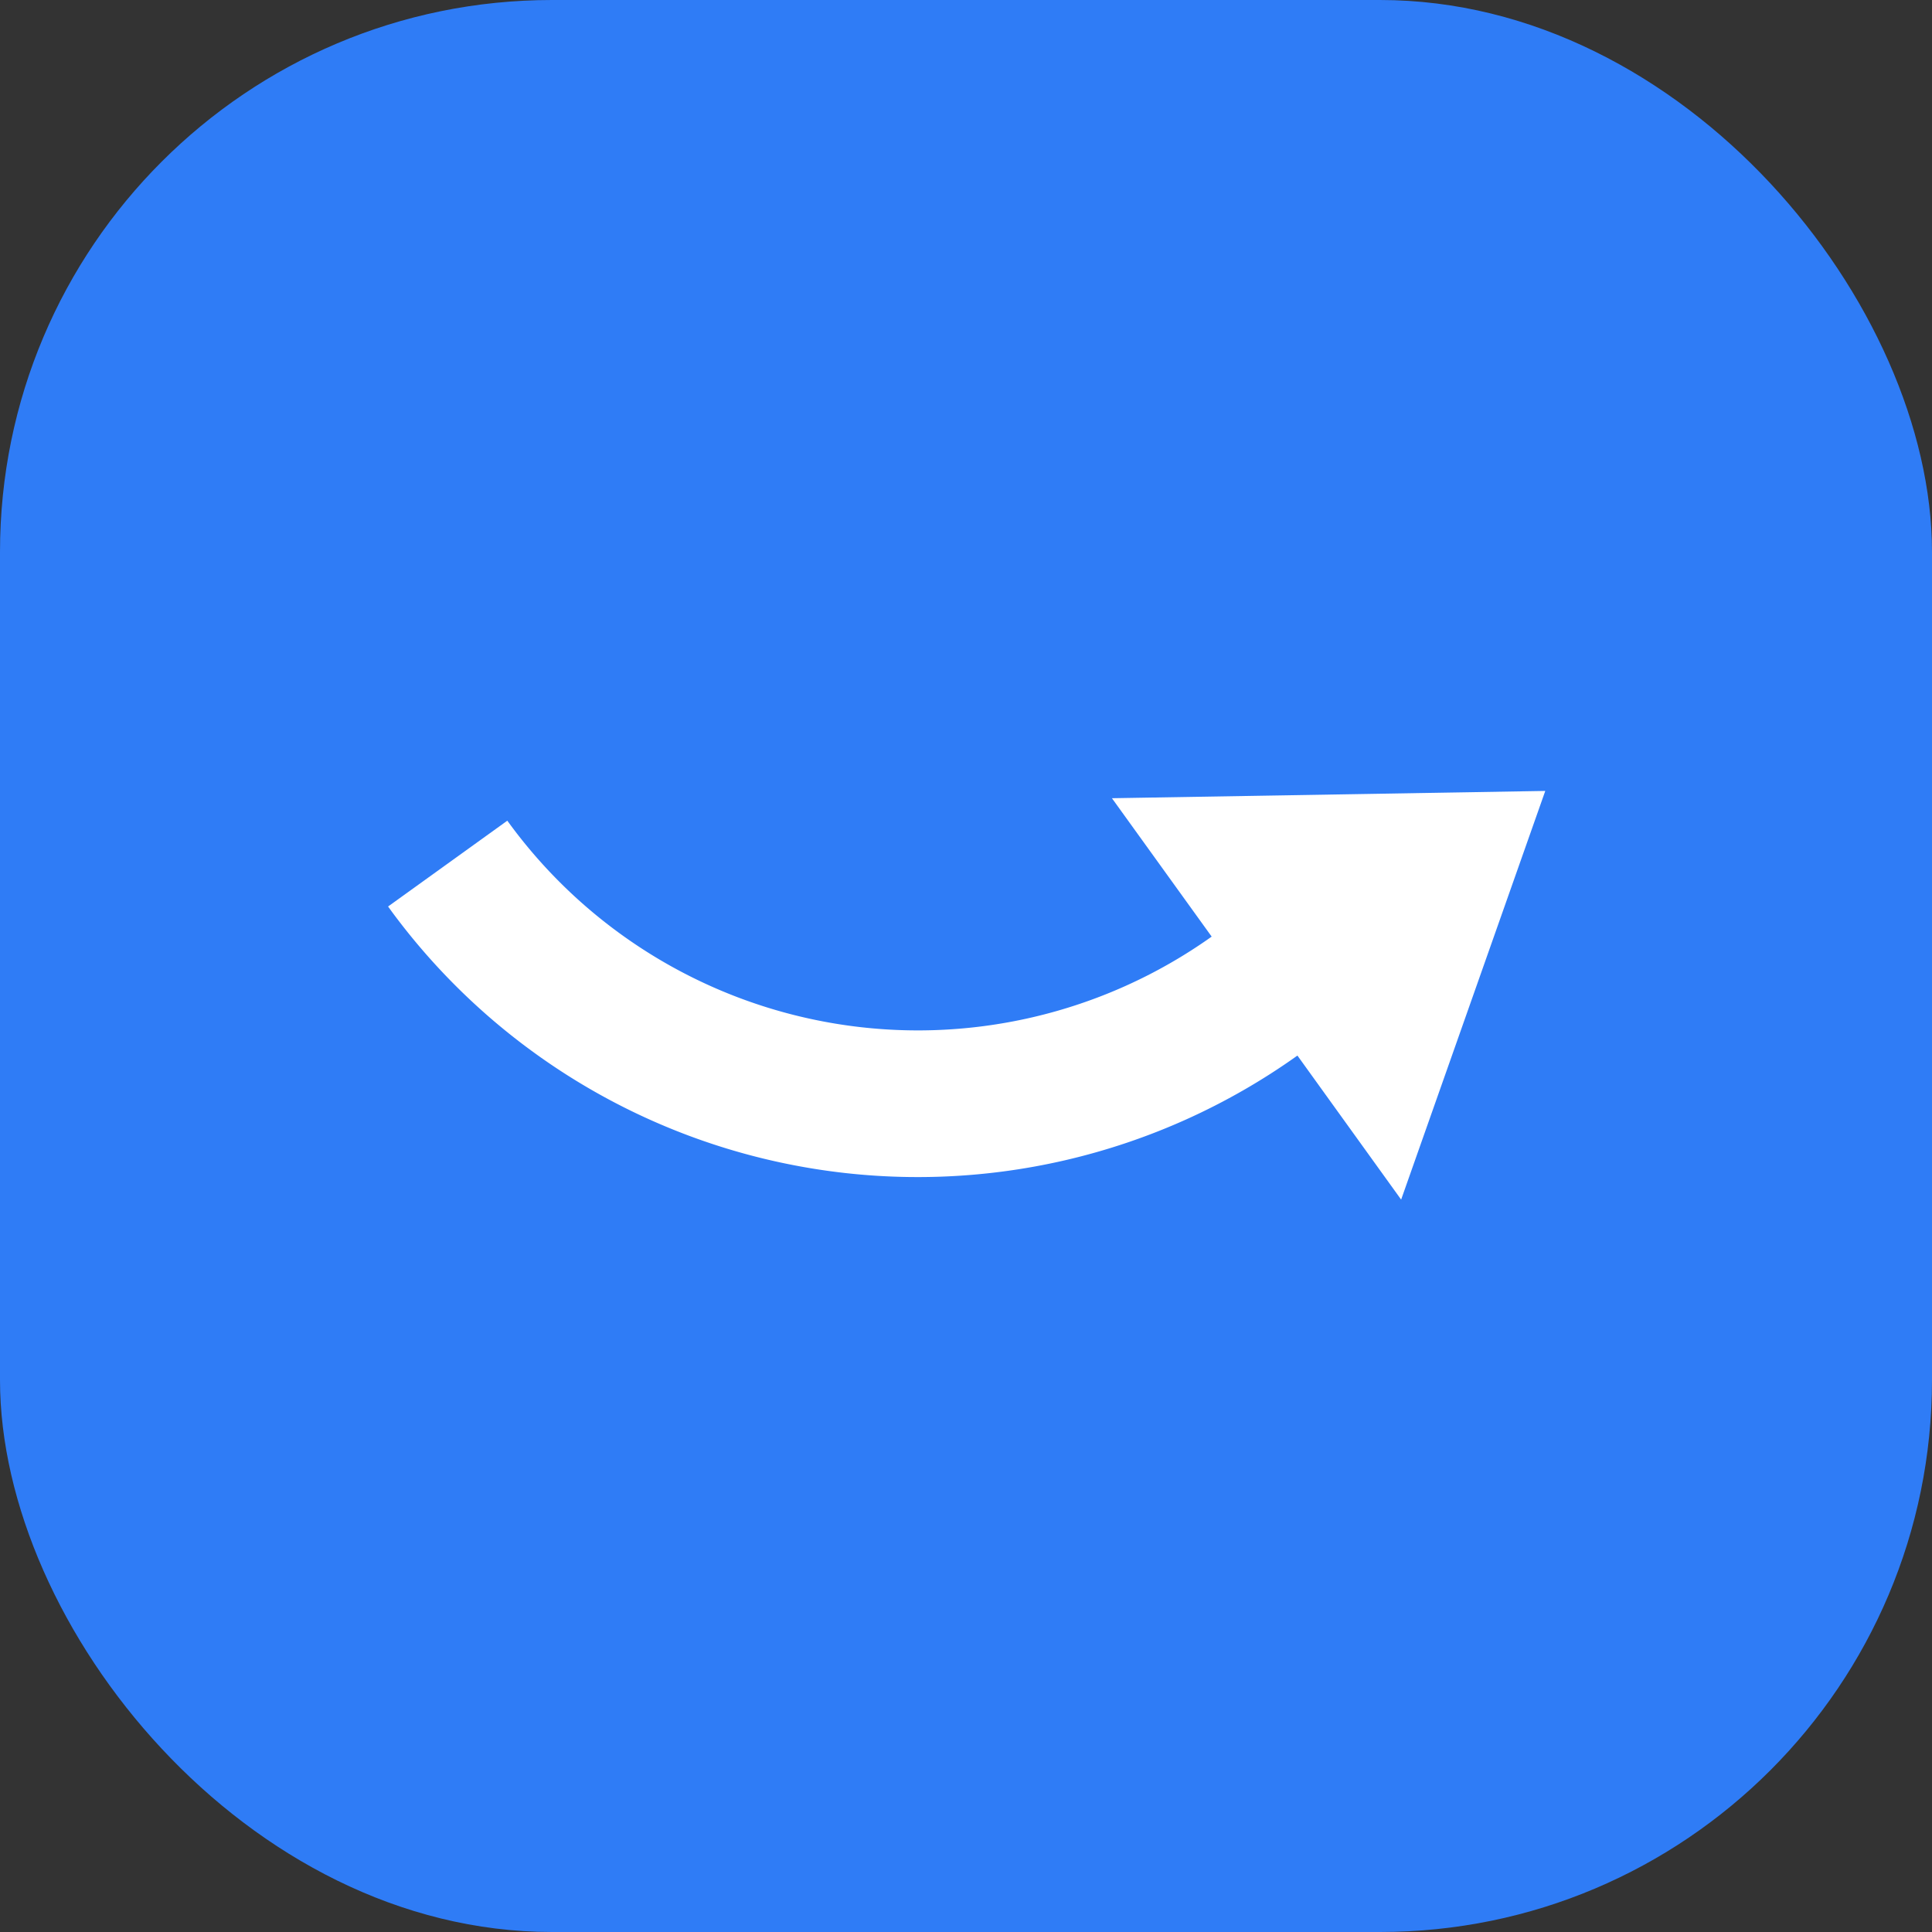 <svg xmlns="http://www.w3.org/2000/svg" xmlns:xlink="http://www.w3.org/1999/xlink" viewBox="0 0 70 70">
  <rect x="0" y="0" width="70" height="70" fill="#333333" stroke="none"/>
  <defs>
    <clipPath id="clip-path">
      <path id="Tracciato_3943" data-name="Tracciato 3943" d="M115,48h42.546V63.8H115Zm0,0" transform="translate(-115 -48)" fill="#fff"/>
    </clipPath>
    <clipPath id="clip-path-2">
      <path id="Tracciato_3942" data-name="Tracciato 3942" d="M115.094,42.044l29.59-21.314L162.27,45.142,132.677,66.458Zm0,0" transform="translate(-115.094 -20.73)" fill="#fff"/>
    </clipPath>
  </defs>
  <g id="Group_163619" data-name="Group 163619" transform="translate(-3112 -1694)">
    <rect id="Rectangle_92" data-name="Rectangle 92" width="70" height="70" rx="20" transform="translate(3112 1694)" fill="#2f7cf6"/>
    <g id="Raggruppa_163420" data-name="Raggruppa 163420" transform="translate(3126 1722.099)" clip-path="url(#clip-path)">
      <g id="Raggruppa_163419" data-name="Raggruppa 163419" transform="translate(0.057 -16.575)" clip-path="url(#clip-path-2)">
        <g id="Raggruppa_163418" data-name="Raggruppa 163418" clip-path="url(#clip-path-2)">
          <path id="Tracciato_3940" data-name="Tracciato 3940" d="M157.028,48.918l-15.7.264,3.613,5.014a18.364,18.364,0,0,1-25.52-4.2l-4.321,3.11a23.69,23.69,0,0,0,32.948,5.4l3.758,5.219Zm0,0" transform="translate(-115.097 -31.785)" fill="#fff"/>
        </g>
      </g>
    </g>
  </g>
</svg>
